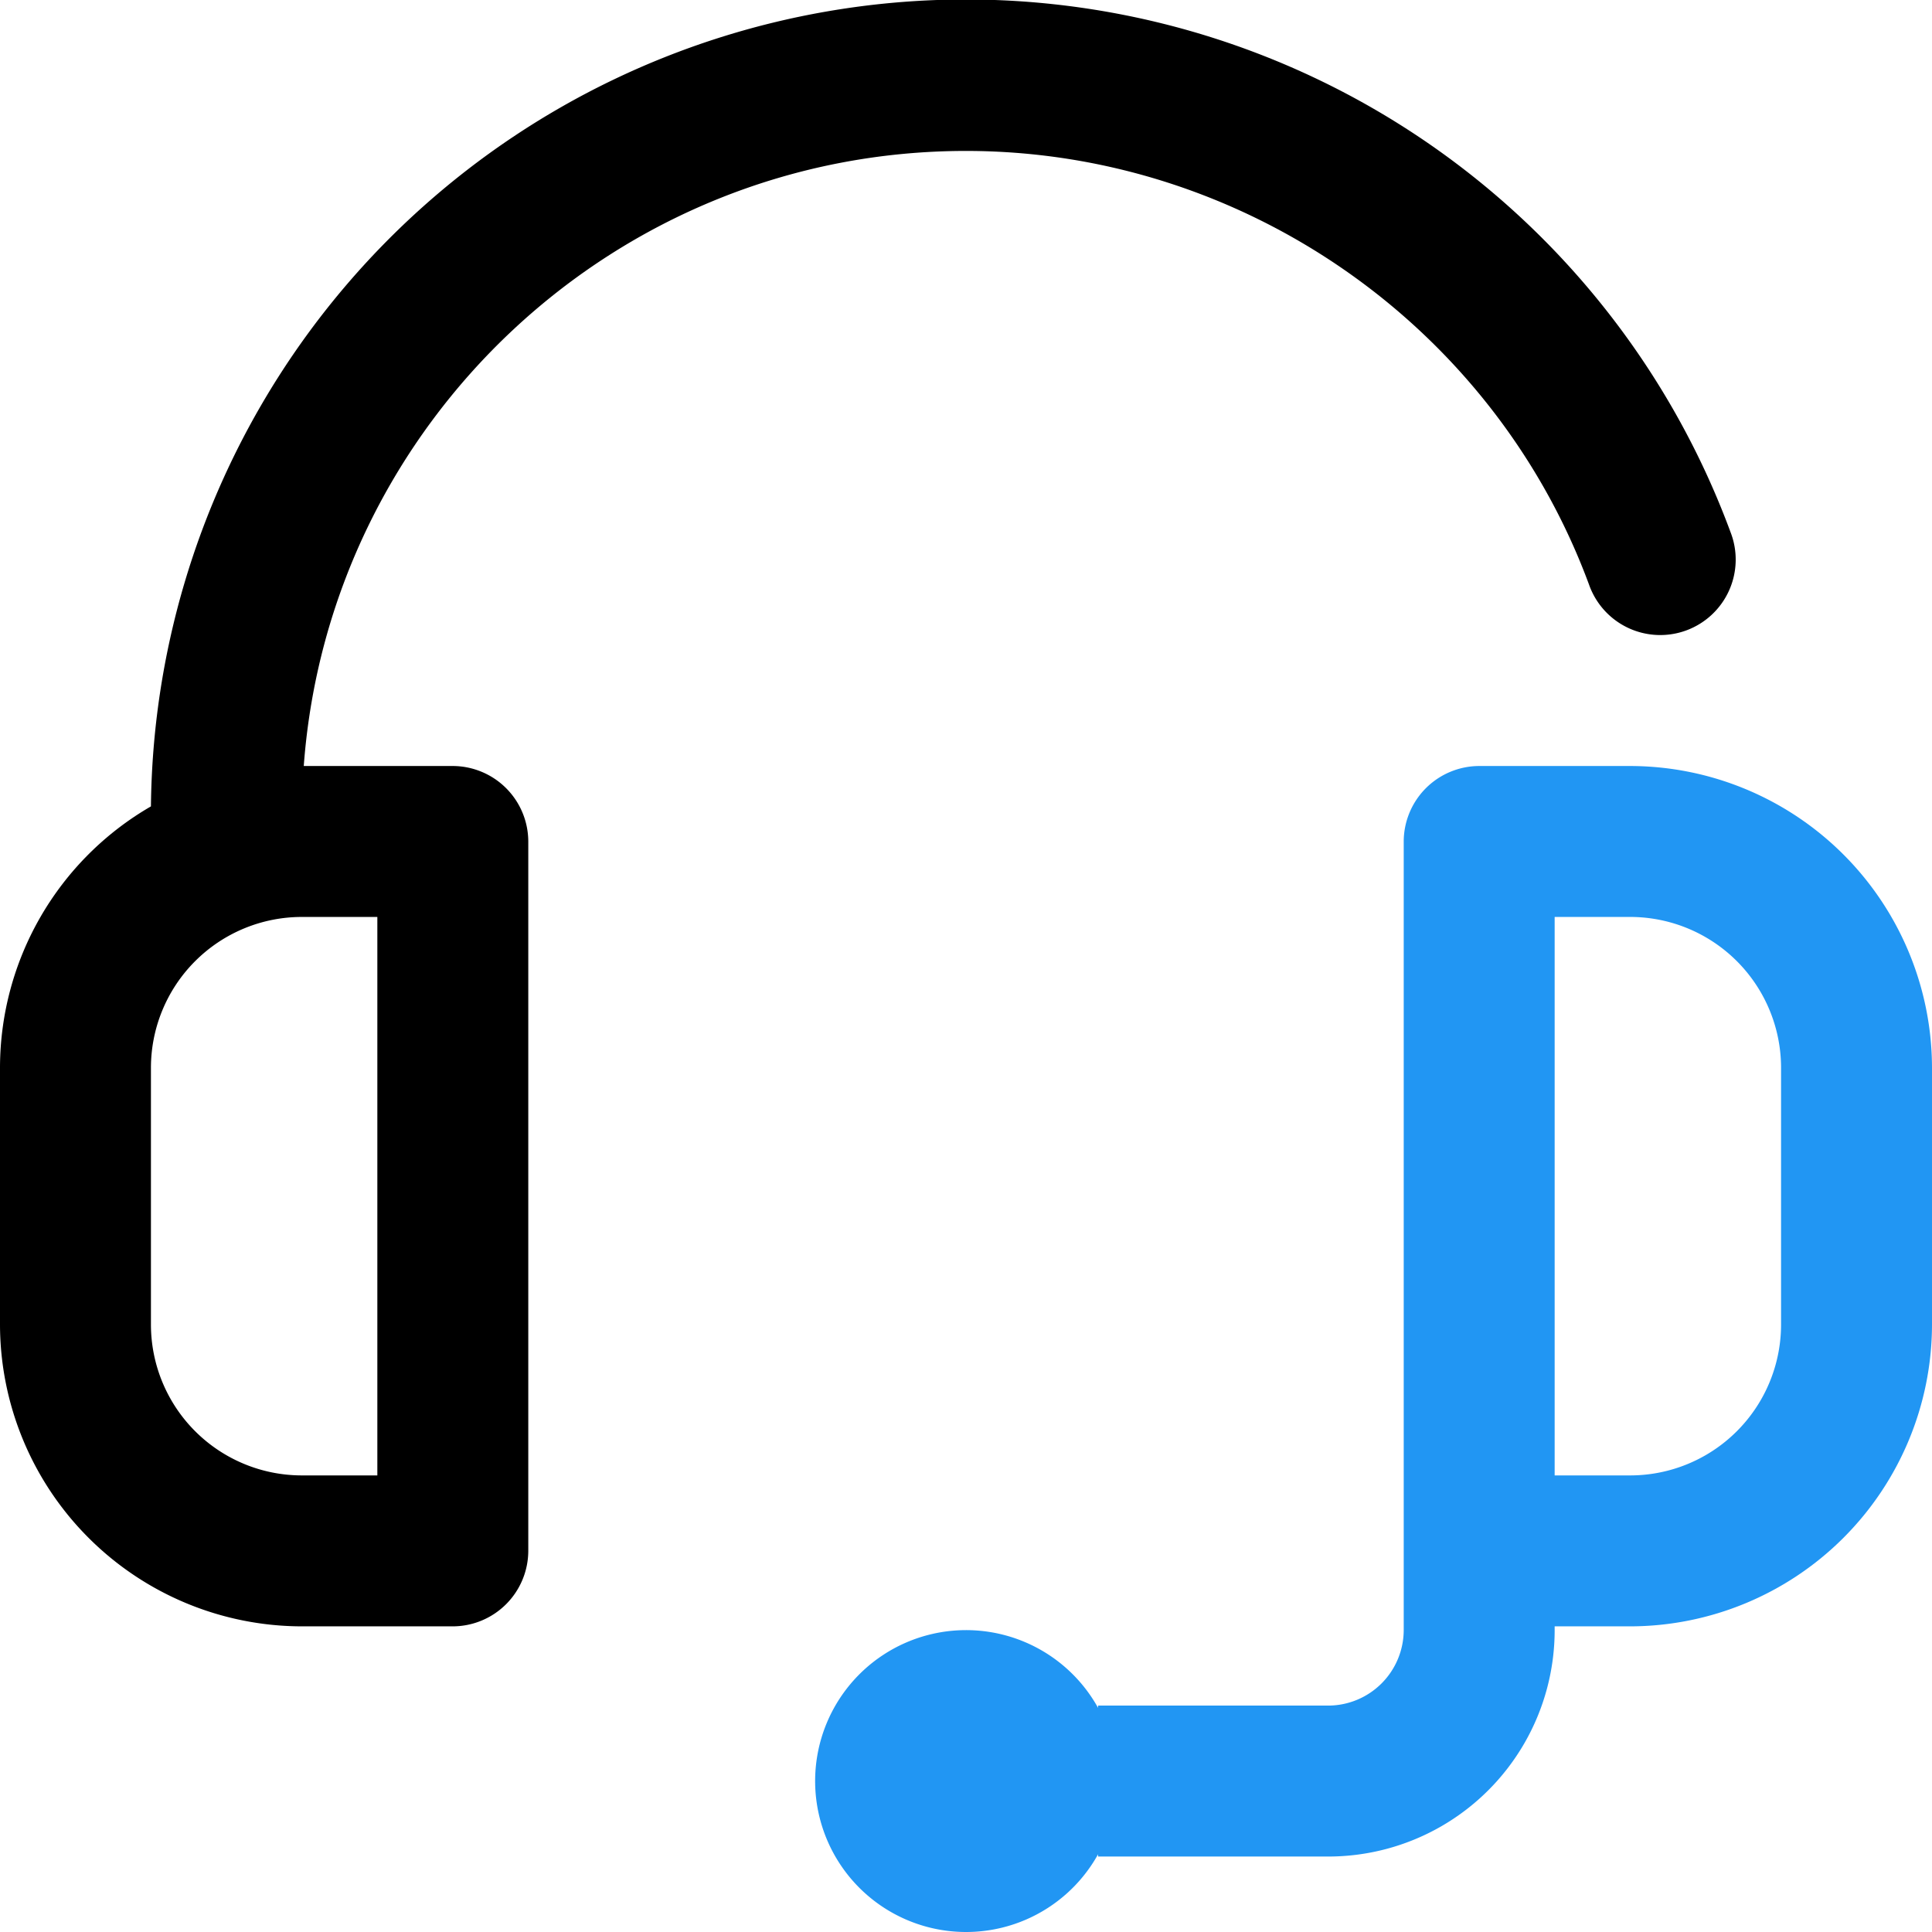 <?xml version="1.0" encoding="UTF-8"?> <svg xmlns="http://www.w3.org/2000/svg" viewBox="0 0 512 512"> <defs> <style>.cls-1{fill:#2196f3;}</style> </defs> <title>p5_headset</title> <g id="Слой_2" data-name="Слой 2"> <g id="p5_headset"> <path d="M120,203H80.5C87.2,112,163.3,40,256,40c73.3,0,139.7,46.2,165.1,114.9A20,20,0,1,0,458.6,141,216,216,0,0,0,40,213.7,80.09,80.09,0,0,0,0,283v68a80.11,80.11,0,0,0,80,80h40a20.06,20.06,0,0,0,20-20V223A20.06,20.06,0,0,0,120,203ZM100,391H80a40,40,0,0,1-40-40V283a40,40,0,0,1,40-40h20Z"></path> <path class="cls-1" d="M432,203H392a20.06,20.06,0,0,0-20,20V432a20.06,20.06,0,0,1-20,20H291v.6a40,40,0,1,0,0,38.8v.6h61a60,60,0,0,0,60-60v-1h20a80.11,80.11,0,0,0,80-80V283A80.11,80.11,0,0,0,432,203Zm40,148a40,40,0,0,1-40,40H412V243h20a40,40,0,0,1,40,40Z"></path> </g> </g> </svg> 